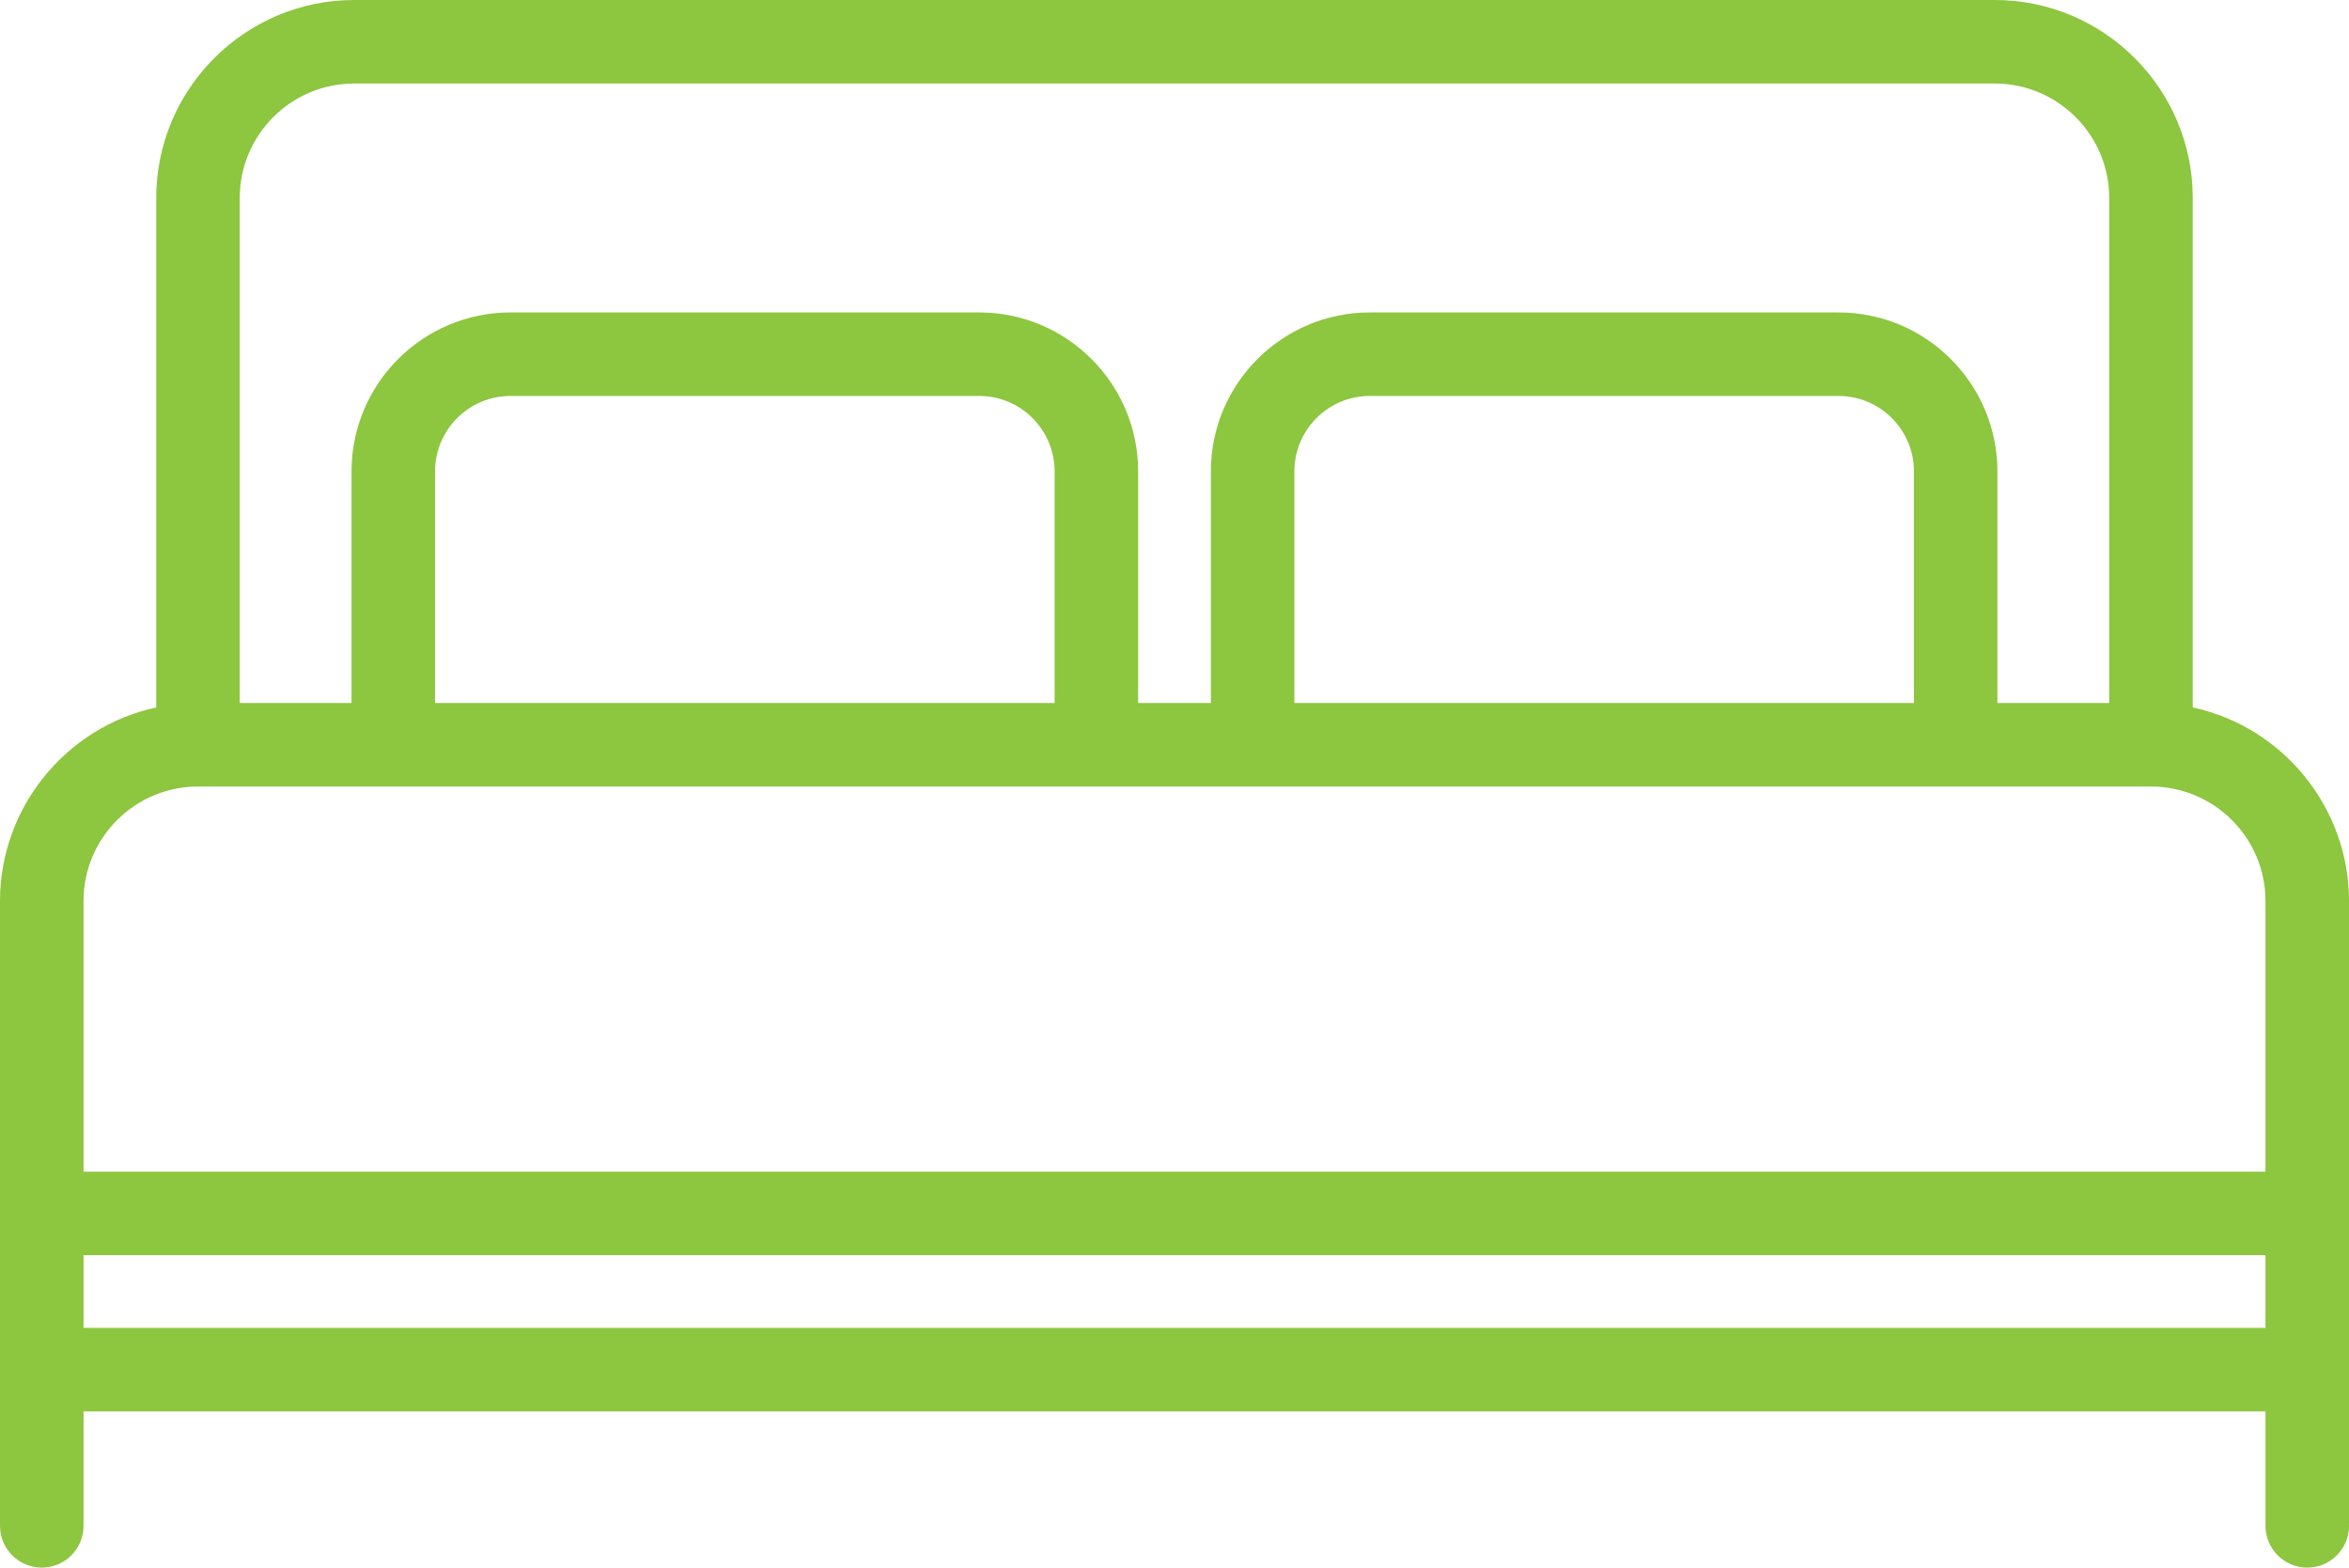<?xml version="1.0" encoding="UTF-8"?>
<svg id="Layer_1" data-name="Layer 1" xmlns="http://www.w3.org/2000/svg" viewBox="0 0 797.59 532.34">
  <defs>
    <style>
      .cls-1 {
        fill: #8dc63f;
      }
    </style>
  </defs>
  <path class="cls-1" d="M744.54,240.24V67.23c0-37.07-30.16-67.23-67.23-67.23H120.28C83.21,0,53.05,30.16,53.05,67.23v173.01C22.27,246.88,0,274.39,0,305.96v212.2c0,7.82,6.36,14.18,14.18,14.18s14.18-6.36,14.18-14.18v-38.87h740.88v38.87c0,7.82,6.36,14.18,14.18,14.18s14.18-6.36,14.18-14.18v-212.2c0-31.56-22.27-59.08-53.05-65.72ZM769.23,426.24v24.69H28.36v-24.69h740.88ZM439.5,160.07c0-14.12,11.49-25.61,25.61-25.61h159.15c14.12,0,25.61,11.49,25.61,25.61v78.66h-210.37v-78.66ZM147.72,160.07c0-14.12,11.49-25.61,25.61-25.61h159.15c14.12,0,25.61,11.49,25.61,25.61v78.66h-210.37v-78.66ZM624.26,106.1h-159.15c-29.76,0-53.97,24.21-53.97,53.97v78.66h-24.69v-78.66c0-29.76-24.21-53.97-53.97-53.97h-159.15c-29.76,0-53.97,24.21-53.97,53.97v78.66h-37.96V67.23c0-21.43,17.44-38.87,38.87-38.87h557.03c21.43,0,38.87,17.44,38.87,38.87v171.5h-37.96v-78.66c0-29.76-24.21-53.97-53.97-53.97ZM769.23,305.96v91.92H28.36v-91.92c0-21.43,17.44-38.87,38.87-38.87h663.13c21.43,0,38.87,17.44,38.87,38.87Z"/>
</svg>